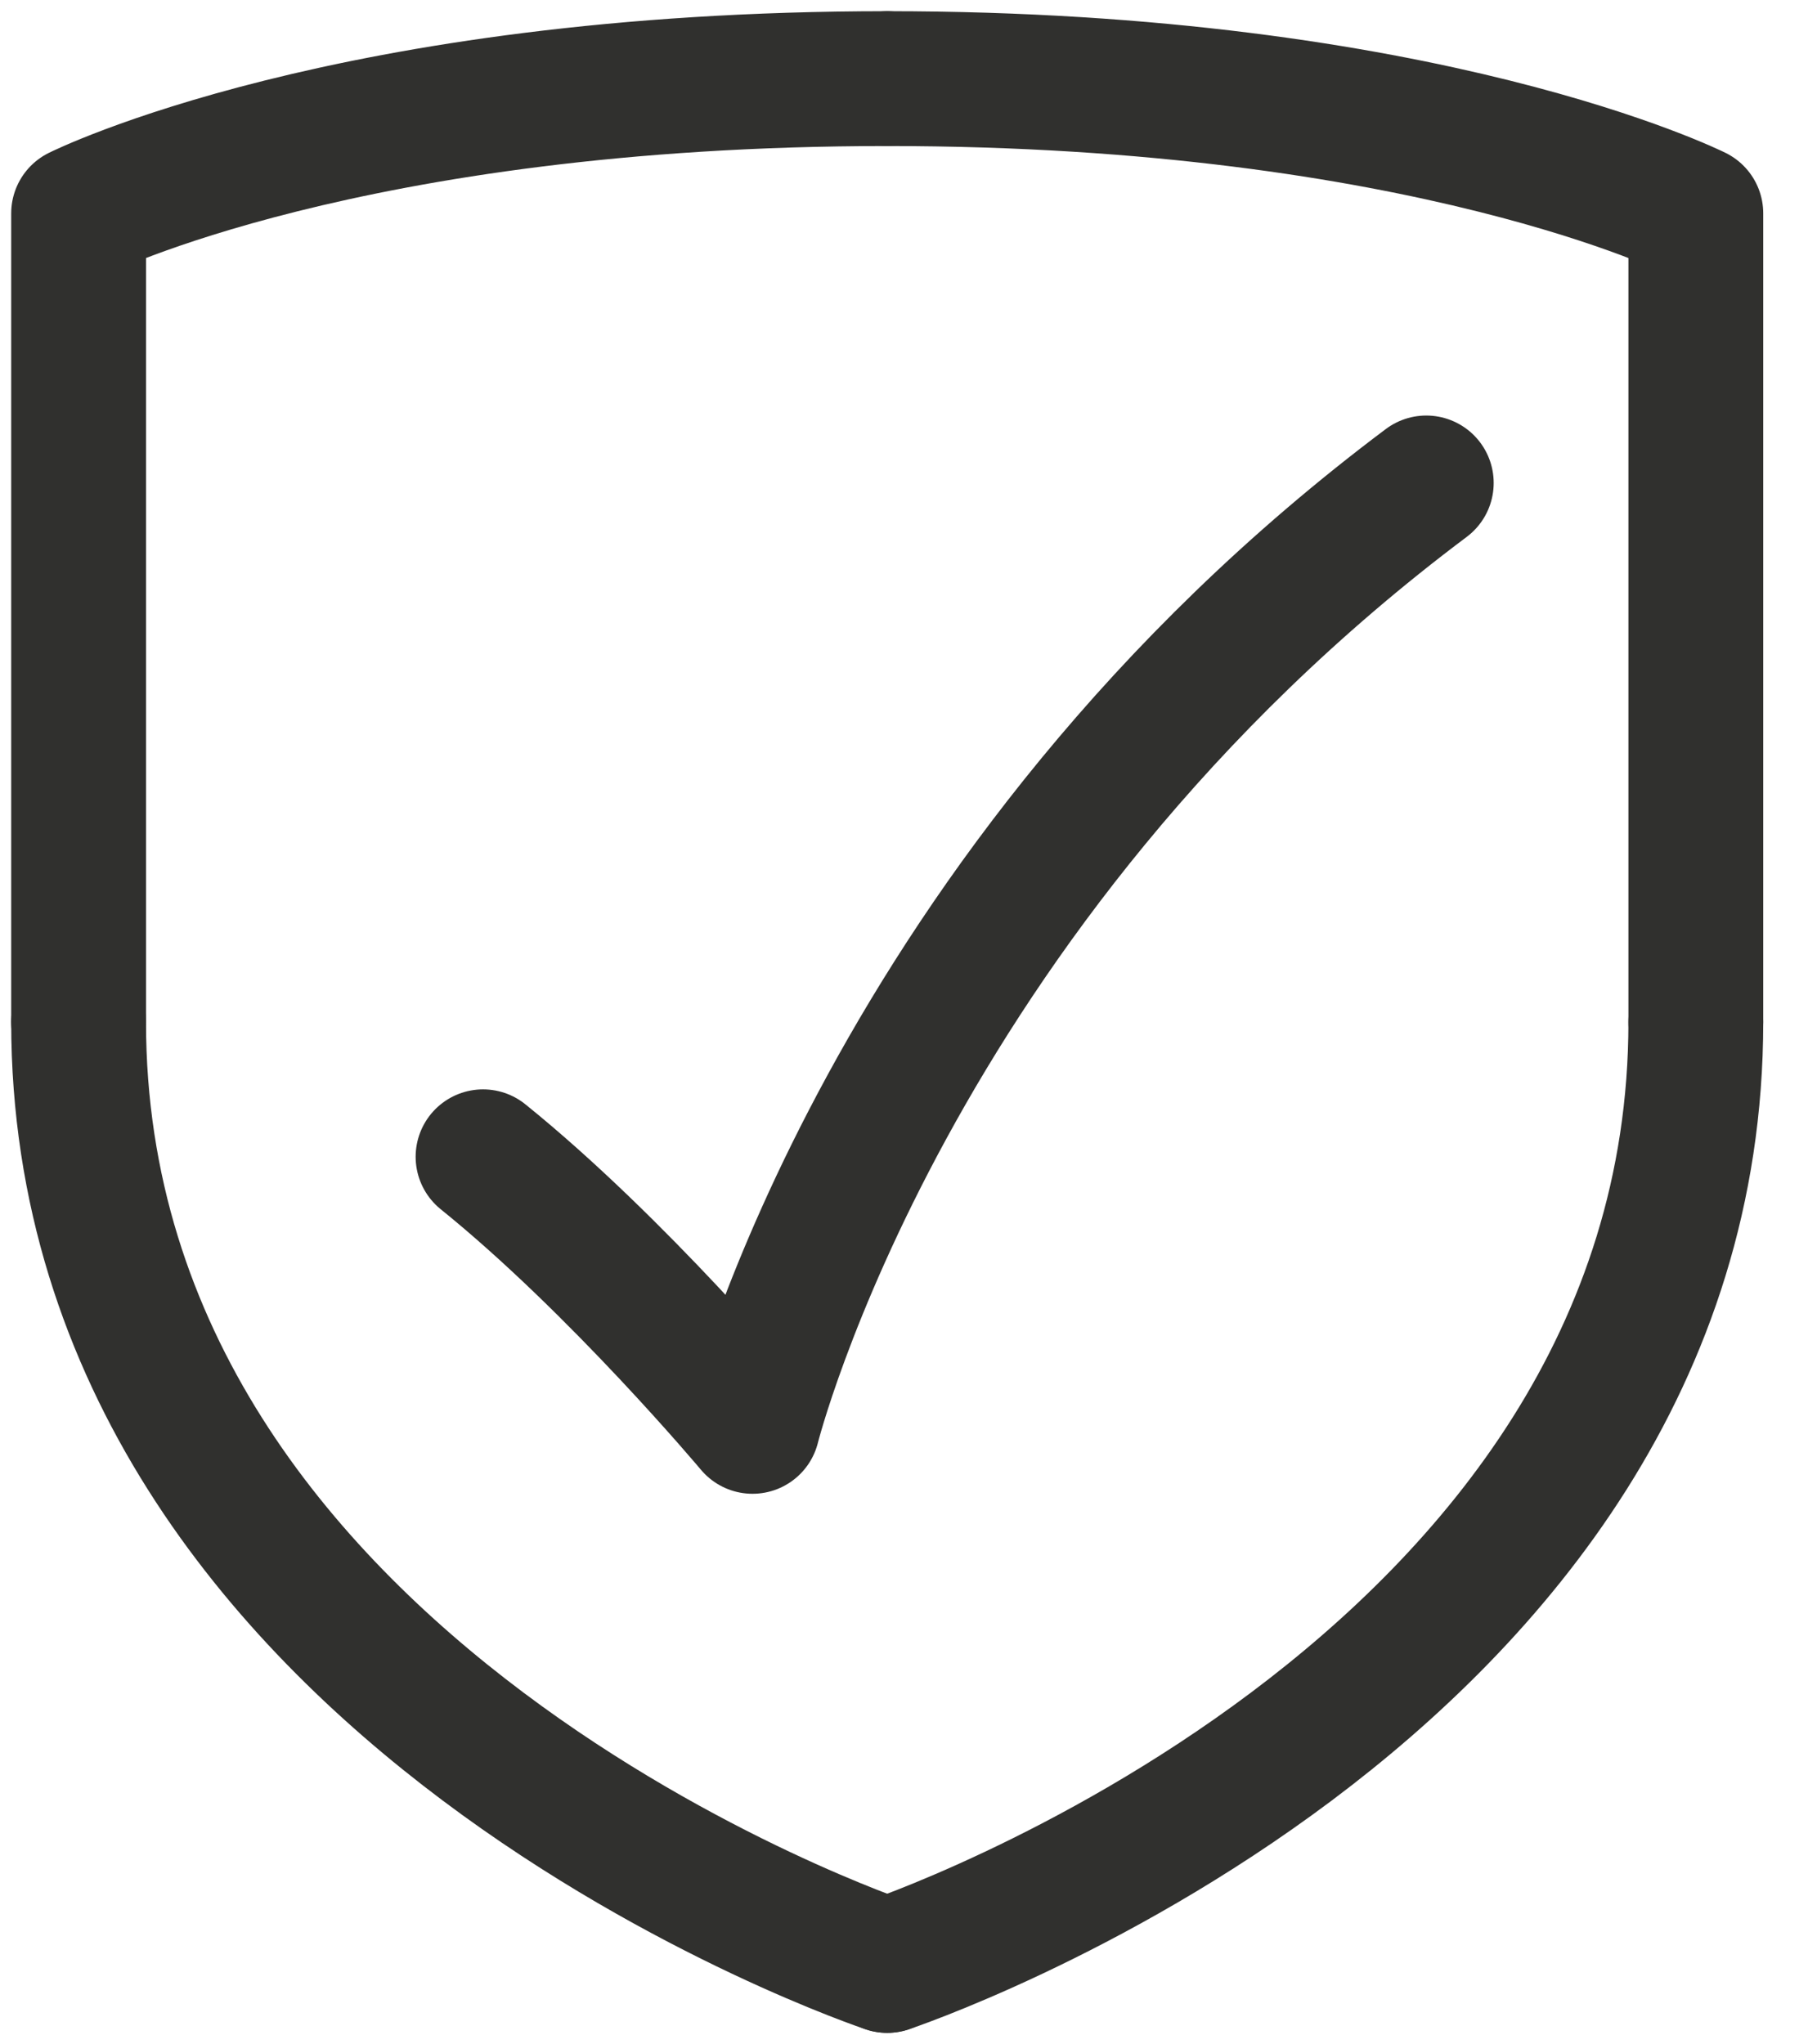 <svg width="23" height="26" viewBox="0 0 23 26" fill="none" xmlns="http://www.w3.org/2000/svg">
<path d="M11.287 25C11.287 25 21.573 21.571 21.573 13" stroke="#30302E" stroke-width="1.715" stroke-linecap="round" stroke-linejoin="round"/>
<path d="M21.573 13V2.714C21.573 2.714 18.144 1 11.287 1" stroke="#30302E" stroke-width="1.715" stroke-linecap="round" stroke-linejoin="round"/>
<path d="M11.286 25C11.286 25 1 21.571 1 13" stroke="#30302E" stroke-width="1.715" stroke-linecap="round" stroke-linejoin="round"/>
<path d="M1 13V2.714C1 2.714 4.429 1 11.286 1" stroke="#30302E" stroke-width="1.715" stroke-linecap="round" stroke-linejoin="round"/>
<path d="M18.144 6.143C11.287 11.286 9.573 18.143 9.573 18.143C9.573 18.143 7.859 16.097 6.145 14.714" stroke="#30302E" stroke-width="1.715" stroke-linecap="round" stroke-linejoin="round"/>
</svg>
